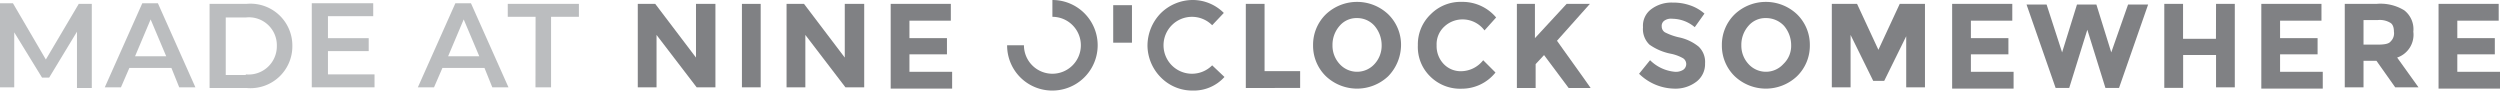 <svg xmlns="http://www.w3.org/2000/svg" width="144.344" height="5.229" viewBox="0 0 144.344 5.229"><g transform="translate(0 -0.8)"><g transform="translate(36.824 0.8)"><path d="M102,1.4h1.083V6.218H102L99.683,3.193V6.218H98.6V1.4h1.008l2.353,3.1V1.4Z" transform="translate(-98.6 -1.176)" fill="#808184"/><path d="M114.7,1.4h1.083V6.218H114.7Z" transform="translate(-108.687 -1.176)" fill="#808184"/><path d="M172.1,1.6h1.083V3.766H172.1Z" transform="translate(-144.65 -1.301)" fill="#808184"/><path d="M125,1.4h1.083V6.218H125l-2.315-3.025V6.218H121.6V1.4h1.008l2.353,3.1V1.4Z" transform="translate(-113.01 -1.176)" fill="#808184"/><path d="M141.173,1.4v.971h-2.39V3.379h2.166v.934h-2.166V5.321h2.465v.971H137.7V1.4Z" transform="translate(-123.098 -1.176)" fill="#808184"/><path d="M192.6,6.218V1.4h1.083V5.284h2.054v.971H192.6Z" transform="translate(-157.494 -1.176)" fill="#808184"/><path d="M207.332,5.395a2.619,2.619,0,0,1-3.585,0A2.453,2.453,0,0,1,203,3.6a2.453,2.453,0,0,1,.747-1.793,2.619,2.619,0,0,1,3.585,0,2.453,2.453,0,0,1,.747,1.793A2.608,2.608,0,0,1,207.332,5.395ZM206.959,3.6a1.724,1.724,0,0,0-.411-1.12,1.334,1.334,0,0,0-1.008-.448,1.279,1.279,0,0,0-1.008.448,1.653,1.653,0,0,0-.411,1.12,1.558,1.558,0,0,0,.411,1.083,1.358,1.358,0,0,0,2.017,0A1.558,1.558,0,0,0,206.959,3.6Z" transform="translate(-164.01 -0.988)" fill="#808184"/><path d="M221.665,5.1a1.645,1.645,0,0,0,1.307-.635l.71.71a2.489,2.489,0,0,1-1.942.934,2.448,2.448,0,0,1-1.83-.71A2.364,2.364,0,0,1,219.2,3.6a2.393,2.393,0,0,1,.747-1.793,2.421,2.421,0,0,1,1.793-.71,2.535,2.535,0,0,1,1.979.9l-.672.747a1.574,1.574,0,0,0-1.27-.635,1.533,1.533,0,0,0-1.046.411,1.381,1.381,0,0,0-.448,1.083,1.494,1.494,0,0,0,.411,1.083A1.356,1.356,0,0,0,221.665,5.1Z" transform="translate(-174.16 -0.988)" fill="#808184"/><path d="M234.4,1.4h1.083V3.379l1.83-1.979h1.344l-1.9,2.129c.149.224.486.672.934,1.307s.784,1.083,1.008,1.419h-1.27l-1.419-1.9-.486.523V6.255h-1.083V1.4Z" transform="translate(-183.684 -1.176)" fill="#808184"/><path d="M254.857,2.246a.364.364,0,0,0-.149.336.392.392,0,0,0,.187.336,3.414,3.414,0,0,0,.859.3,2.668,2.668,0,0,1,1.083.523,1.215,1.215,0,0,1,.373.971,1.274,1.274,0,0,1-.486,1.046,1.991,1.991,0,0,1-1.27.411,2.982,2.982,0,0,1-2.054-.859l.635-.784a2.324,2.324,0,0,0,1.457.672.8.8,0,0,0,.448-.112.4.4,0,0,0,0-.672,2.369,2.369,0,0,0-.71-.261A3.2,3.2,0,0,1,254,3.628a1.246,1.246,0,0,1-.373-1.008,1.183,1.183,0,0,1,.486-1.046,1.936,1.936,0,0,1,1.232-.373,2.926,2.926,0,0,1,.971.149,2.441,2.441,0,0,1,.859.486l-.56.784a2.033,2.033,0,0,0-1.307-.486A.649.649,0,0,0,254.857,2.246Z" transform="translate(-195.588 -1.051)" fill="#808184"/><path d="M270.532,5.395a2.619,2.619,0,0,1-3.585,0A2.453,2.453,0,0,1,266.2,3.6a2.453,2.453,0,0,1,.747-1.793,2.619,2.619,0,0,1,3.585,0,2.453,2.453,0,0,1,.747,1.793A2.453,2.453,0,0,1,270.532,5.395ZM270.2,3.6a1.724,1.724,0,0,0-.411-1.12,1.413,1.413,0,0,0-1.046-.448,1.279,1.279,0,0,0-1.008.448,1.653,1.653,0,0,0-.411,1.12,1.558,1.558,0,0,0,.411,1.083,1.358,1.358,0,0,0,2.017,0A1.437,1.437,0,0,0,270.2,3.6Z" transform="translate(-203.607 -0.988)" fill="#808184"/><path d="M287.532,3.193l-1.307,2.652h-.635l-1.307-2.652V6.218H283.2V1.4h1.457l1.232,2.652L287.121,1.4h1.457V6.218h-1.083V3.193Z" transform="translate(-214.259 -1.176)" fill="#808184"/><path d="M305.273,1.4v.971h-2.39V3.379h2.166v.934h-2.166V5.321h2.465v.971H301.8V1.4Z" transform="translate(-225.912 -1.176)" fill="#808184"/><path d="M315.354,4.264l.859-2.764h1.12l.859,2.764.971-2.764h1.158l-1.681,4.818h-.784l-1.046-3.361-1.046,3.361h-.784L313.3,1.5h1.158Z" transform="translate(-233.117 -1.239)" fill="#808184"/><path d="M337.588,1.4h1.083V6.218h-1.083V4.35h-1.9v1.9H334.6V1.4h1.083V3.417h1.9Z" transform="translate(-246.463 -1.176)" fill="#808184"/><path d="M353.073,1.4v.971h-2.39V3.379h2.166v.934h-2.166V5.321h2.465v.971H349.6V1.4Z" transform="translate(-255.861 -1.176)" fill="#808184"/><path d="M366.459,3.006a1.392,1.392,0,0,1-.934,1.494l1.232,1.718h-1.344L364.33,4.686h-.747V6.218H362.5V1.4h1.83a2.612,2.612,0,0,1,1.606.373A1.378,1.378,0,0,1,366.459,3.006Zm-1.307.56a.643.643,0,0,0,.187-.56c0-.261-.075-.448-.224-.523a1.181,1.181,0,0,0-.71-.149h-.822V3.753h.784C364.778,3.753,365.04,3.715,365.152,3.566Z" transform="translate(-263.943 -1.176)" fill="#808184"/><path d="M380.473,1.4v.971h-2.39V3.379h2.166v.934h-2.166V5.321h2.465v.971H377V1.4Z" transform="translate(-273.028 -1.176)" fill="#808184"/><g transform="translate(21.325)"><path d="M158.314,6.028A2.6,2.6,0,0,1,155.7,3.414h.971a1.643,1.643,0,1,0,1.643-1.643V.8a2.614,2.614,0,1,1,0,5.228Z" transform="translate(-155.7 -0.8)" fill="#808184"/></g><g transform="translate(29.429 0)"><path d="M180.014,6.028a2.538,2.538,0,0,1-1.83-.747,2.639,2.639,0,0,1-.784-1.83,2.69,2.69,0,0,1,.747-1.867A2.639,2.639,0,0,1,179.977.8h0a2.538,2.538,0,0,1,1.83.747l-.672.71a1.643,1.643,0,1,0,0,2.315l.71.672a2.373,2.373,0,0,1-1.83.784Z" transform="translate(-177.4 -0.8)" fill="#808184"/></g></g><g transform="translate(0 0.987)"><path d="M4.444,6.155V2.943L2.838,5.595H2.428L.822,2.981V6.155H0V1.3H.747l1.9,3.249,1.9-3.212H5.3V6.192H4.444Z" transform="translate(0 -1.3)" fill="#bbbdbf"/><path d="M20.047,5.035H17.619l-.486,1.12H16.2L18.366,1.3h.9l2.166,4.855h-.934Zm-.3-.672-.9-2.129-.9,2.129Z" transform="translate(-10.15 -1.3)" fill="#bbbdbf"/><path d="M32.4,1.4h2.129A2.417,2.417,0,0,1,37.18,3.828a2.417,2.417,0,0,1-2.652,2.428H32.4Zm2.091,4.071a1.631,1.631,0,0,0,1.793-1.643,1.612,1.612,0,0,0-1.793-1.643H33.334V5.508h1.158Z" transform="translate(-20.3 -1.363)" fill="#bbbdbf"/><path d="M51.823,5.408v.747H48.2V1.3h3.548v.747H49.134v1.27h2.353v.747H49.134V5.408Z" transform="translate(-30.199 -1.3)" fill="#bbbdbf"/><path d="M68.447,5.035H66.019l-.486,1.12H64.6L66.766,1.3h.9l2.166,4.855h-.934Zm-.3-.672-.9-2.129-.9,2.129Z" transform="translate(-40.474 -1.3)" fill="#bbbdbf"/><path d="M80.106,2.147H78.5V1.4h4.108v.747H81V6.218h-.9Z" transform="translate(-49.183 -1.363)" fill="#bbbdbf"/></g></g></svg>